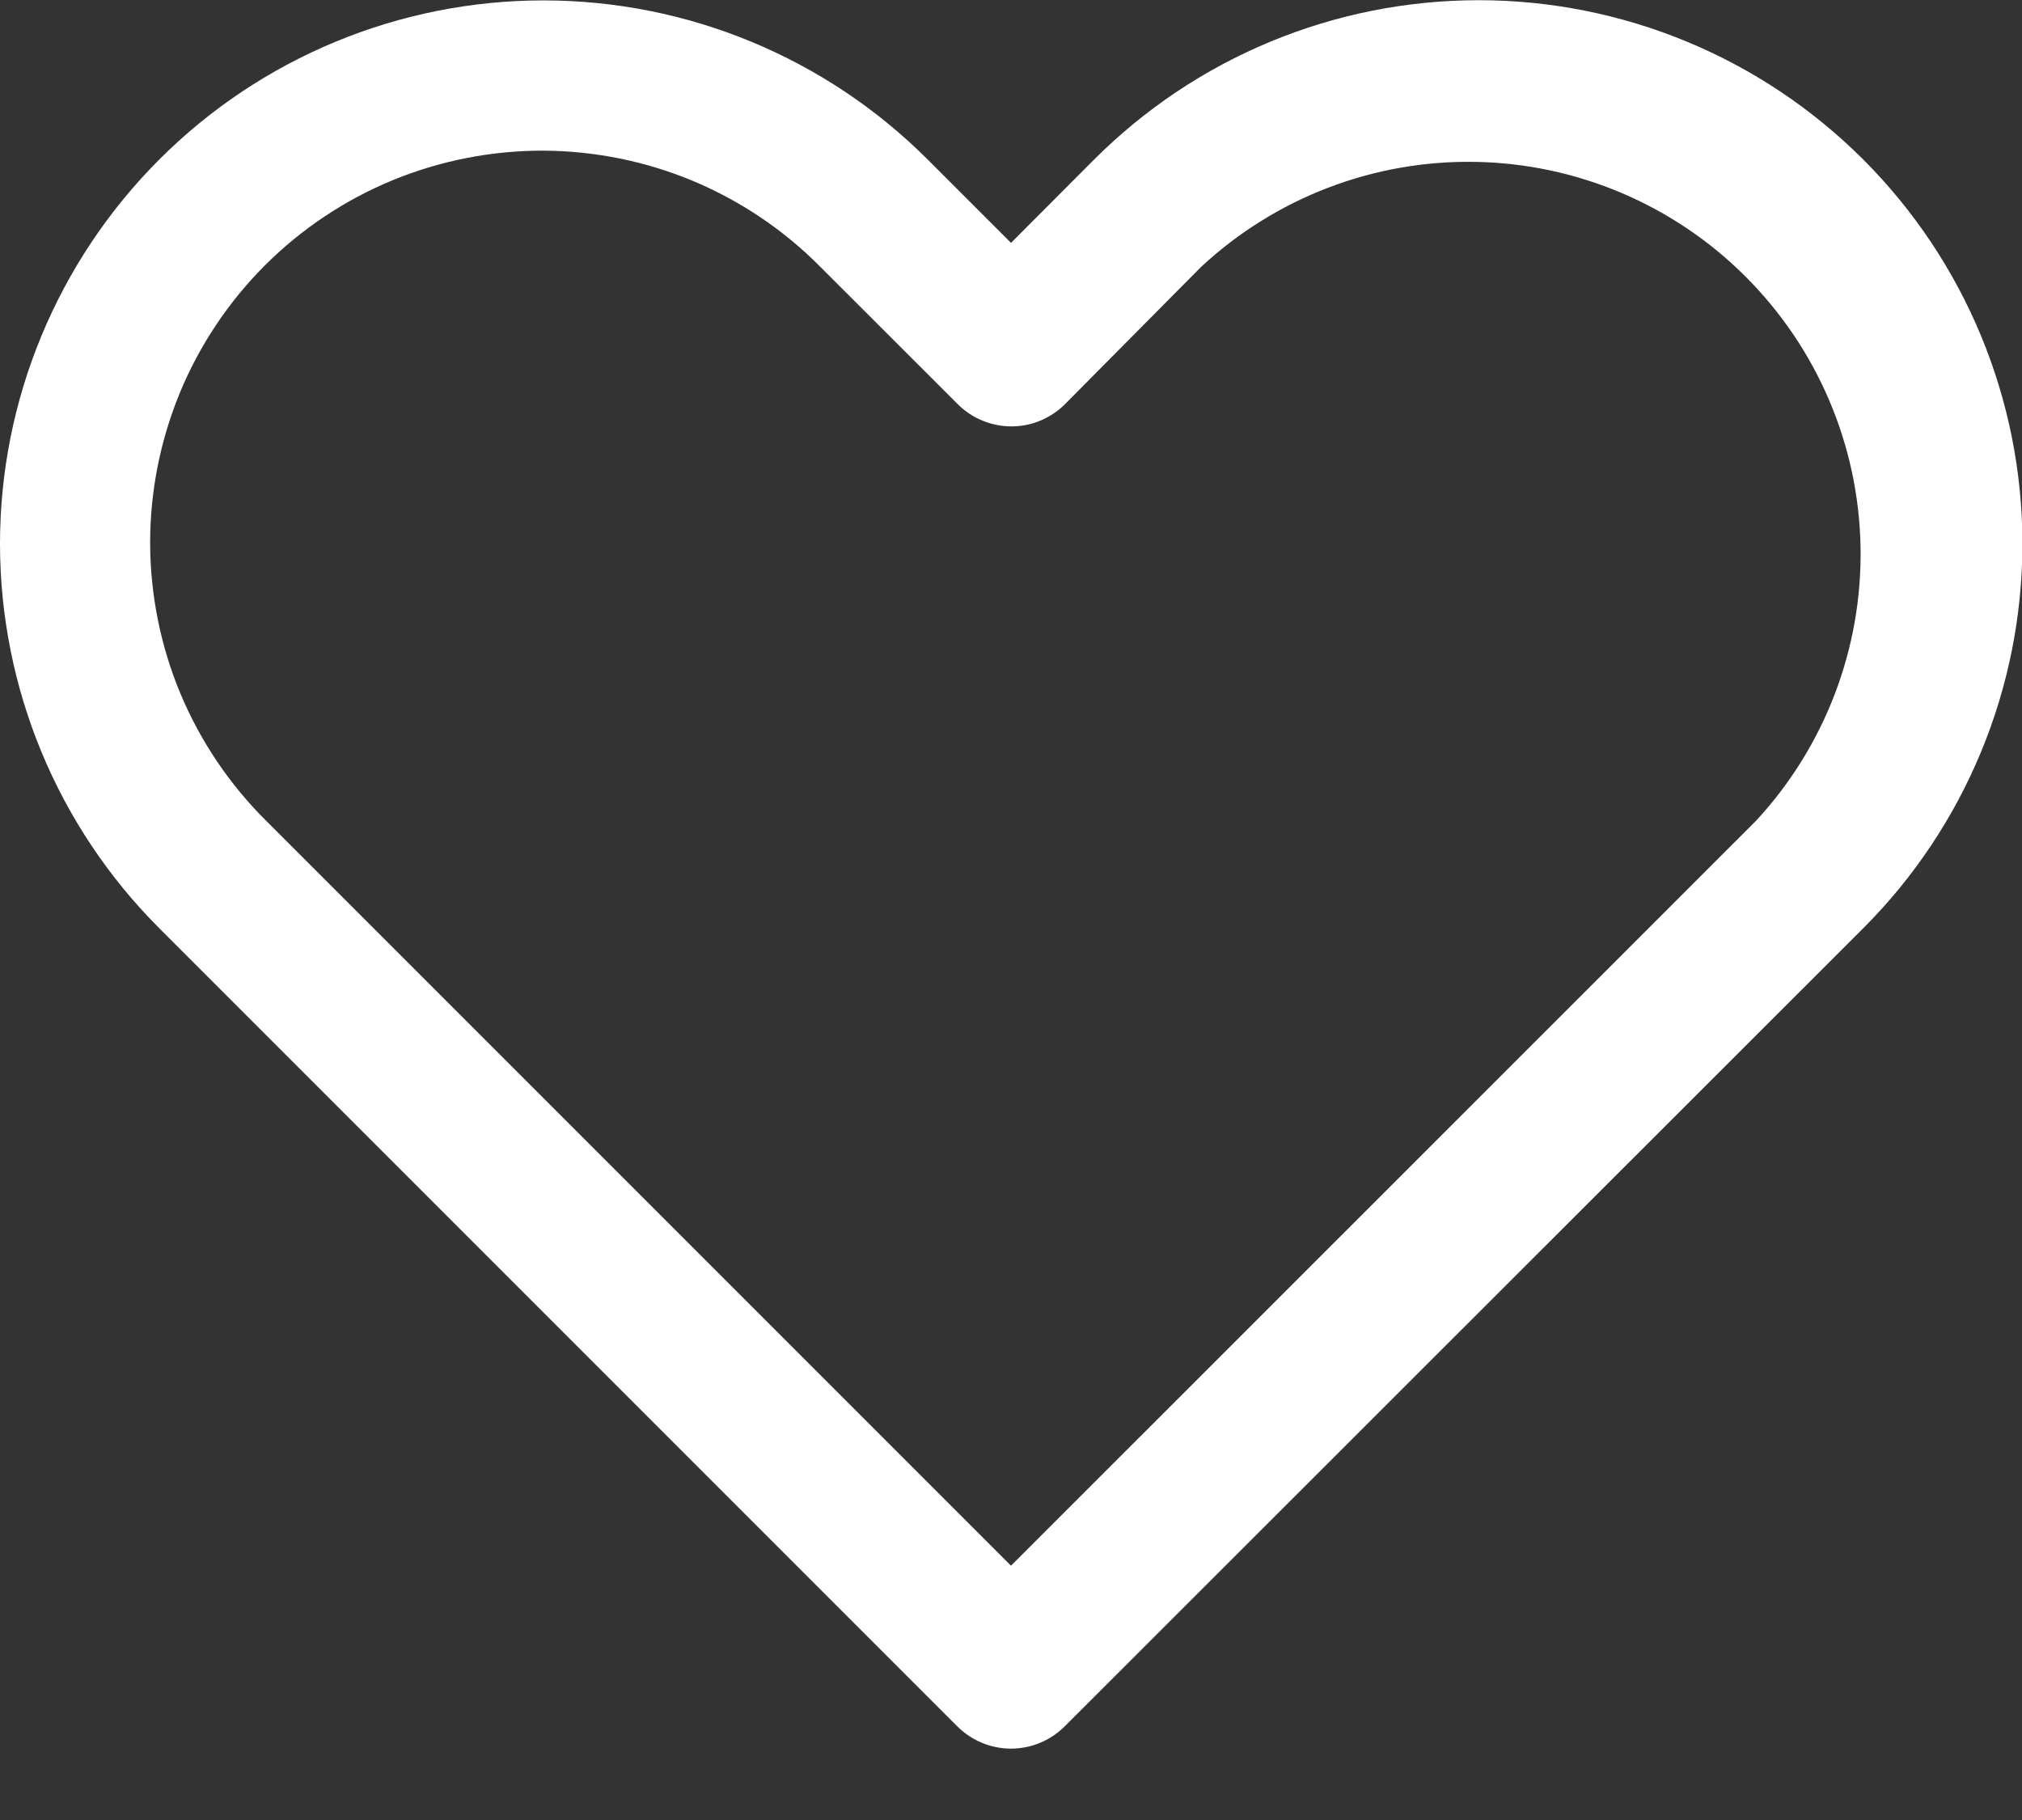 <svg width="20" height="18" viewBox="0 0 20 18" fill="none" xmlns="http://www.w3.org/2000/svg">
<rect x="0" y="0" width="20" height="18" fill="#333333" stroke="none"/>
<path d="M10.82 1.58L10 2.402L9.176 1.578C8.168 0.57 6.801 0.004 5.375 0.004C3.95 0.004 2.582 0.57 1.575 1.578C0.567 2.587 0 3.954 0 5.379C0.001 6.805 0.567 8.172 1.575 9.18L9.47 17.075C9.611 17.215 9.801 17.294 10 17.294C10.199 17.294 10.389 17.215 10.53 17.075L18.432 9.178C19.439 8.17 20.004 6.803 20.004 5.378C20.004 3.953 19.438 2.587 18.431 1.579C17.931 1.079 17.338 0.682 16.685 0.412C16.032 0.141 15.332 0.002 14.626 0.002C13.919 0.002 13.219 0.141 12.566 0.412C11.913 0.682 11.32 1.08 10.82 1.58ZM17.368 8.119L10 15.485L2.635 8.12C2.272 7.761 1.984 7.334 1.786 6.863C1.589 6.392 1.487 5.886 1.485 5.376C1.484 4.865 1.584 4.359 1.778 3.887C1.973 3.415 2.259 2.986 2.62 2.625C2.981 2.264 3.41 1.978 3.882 1.783C4.354 1.589 4.86 1.489 5.371 1.49C5.881 1.492 6.387 1.594 6.858 1.791C7.329 1.989 7.756 2.277 8.115 2.64L9.473 3.997C9.544 4.068 9.628 4.124 9.72 4.161C9.813 4.199 9.912 4.218 10.012 4.217C10.112 4.216 10.211 4.195 10.302 4.155C10.394 4.115 10.477 4.057 10.546 3.985L11.88 2.64C12.615 1.956 13.587 1.583 14.592 1.601C15.596 1.618 16.555 2.025 17.265 2.735C17.976 3.445 18.384 4.402 18.403 5.407C18.422 6.411 18.05 7.384 17.367 8.12" fill="white"/>
</svg>
